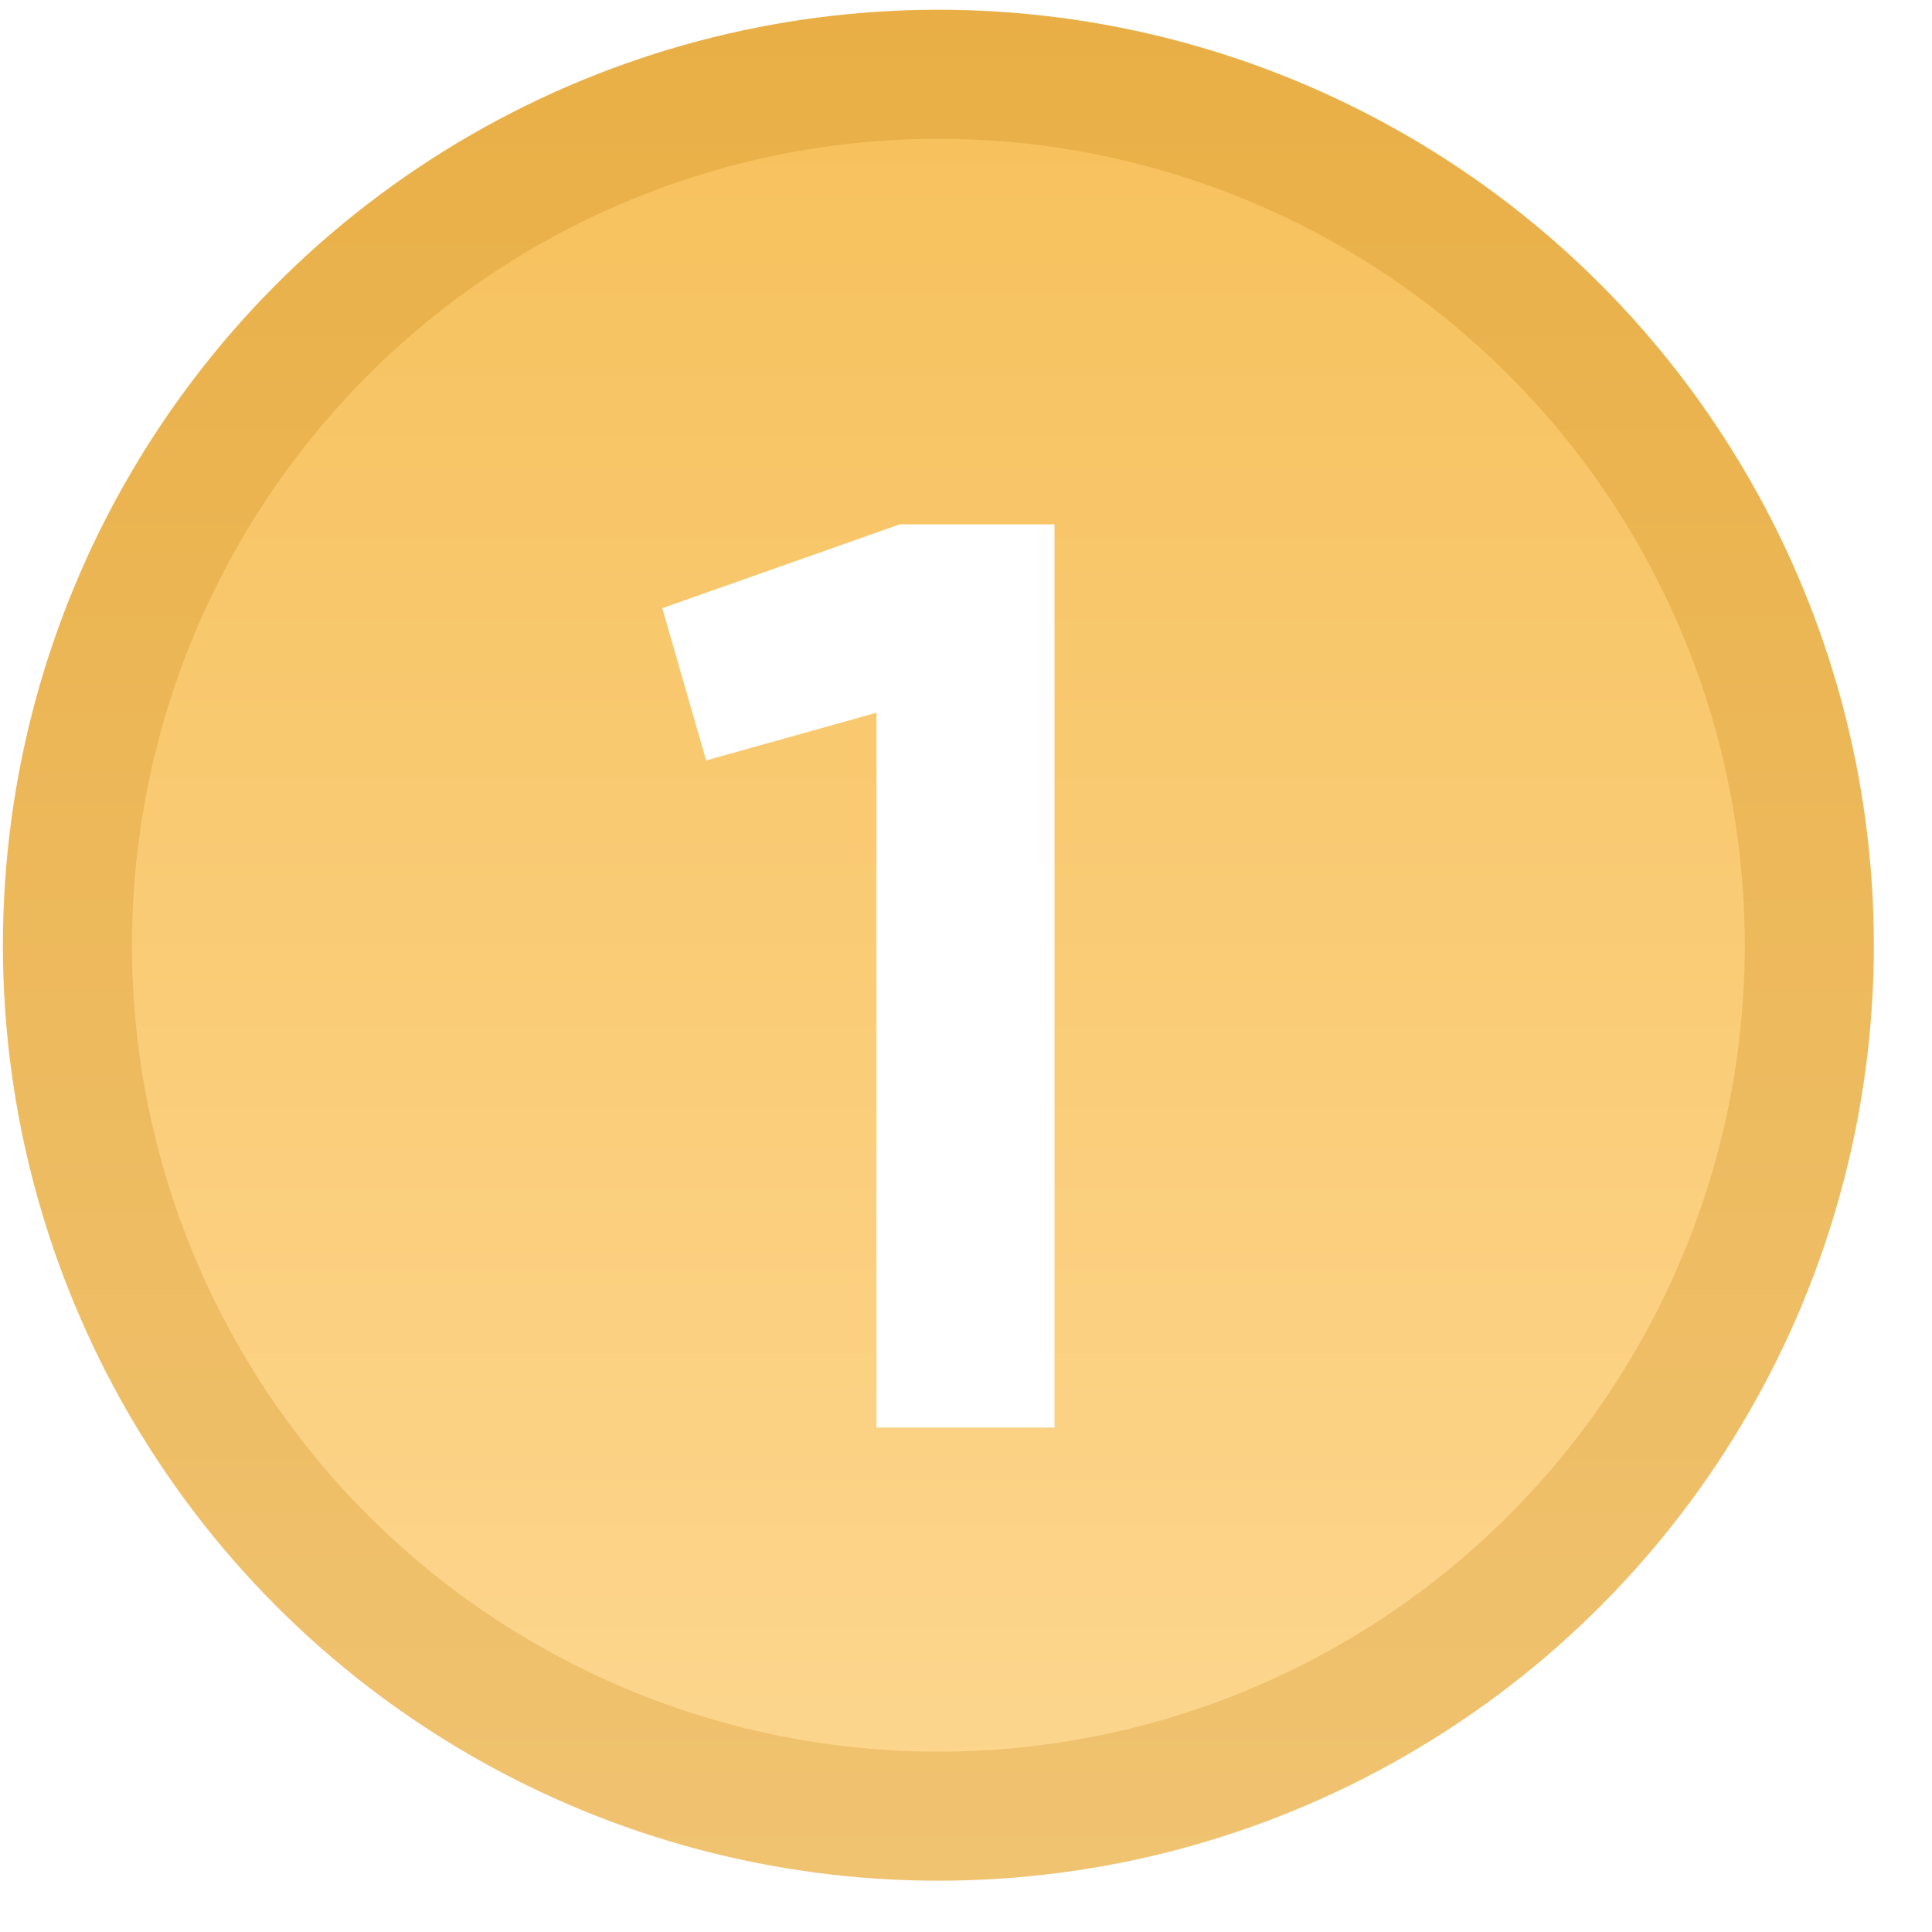 <svg width="20" height="20" viewBox="0 0 20 20" fill="none" xmlns="http://www.w3.org/2000/svg">
<circle cx="9.714" cy="9.785" r="9.016" fill="url(#paint0_linear_81_242)" stroke="url(#paint1_linear_81_242)" stroke-width="1.336"/>
<g filter="url(#filter0_d_81_242)">
<path d="M9.314 4.76H10.916V14.11H9.073V6.71L7.31 7.204L6.856 5.628L9.314 4.76Z" fill="white"/>
</g>
<defs>
<filter id="filter0_d_81_242" x="5.52" y="4.092" width="6.732" height="12.021" filterUnits="userSpaceOnUse" color-interpolation-filters="sRGB">
<feFlood flood-opacity="0" result="BackgroundImageFix"/>
<feColorMatrix in="SourceAlpha" type="matrix" values="0 0 0 0 0 0 0 0 0 0 0 0 0 0 0 0 0 0 127 0" result="hardAlpha"/>
<feOffset dy="0.668"/>
<feGaussianBlur stdDeviation="0.668"/>
<feComposite in2="hardAlpha" operator="out"/>
<feColorMatrix type="matrix" values="0 0 0 0 0.835 0 0 0 0 0.567 0 0 0 0 0.077 0 0 0 1 0"/>
<feBlend mode="normal" in2="BackgroundImageFix" result="effect1_dropShadow_81_242"/>
<feBlend mode="normal" in="SourceGraphic" in2="effect1_dropShadow_81_242" result="shape"/>
</filter>
<linearGradient id="paint0_linear_81_242" x1="9.714" y1="0.101" x2="9.714" y2="19.468" gradientUnits="userSpaceOnUse">
<stop stop-color="#F6C05A"/>
<stop offset="1" stop-color="#FDD791"/>
</linearGradient>
<linearGradient id="paint1_linear_81_242" x1="9.714" y1="0.101" x2="9.714" y2="19.468" gradientUnits="userSpaceOnUse">
<stop stop-color="#E9AF46"/>
<stop offset="1" stop-color="#F0C371"/>
</linearGradient>
</defs>
</svg>
